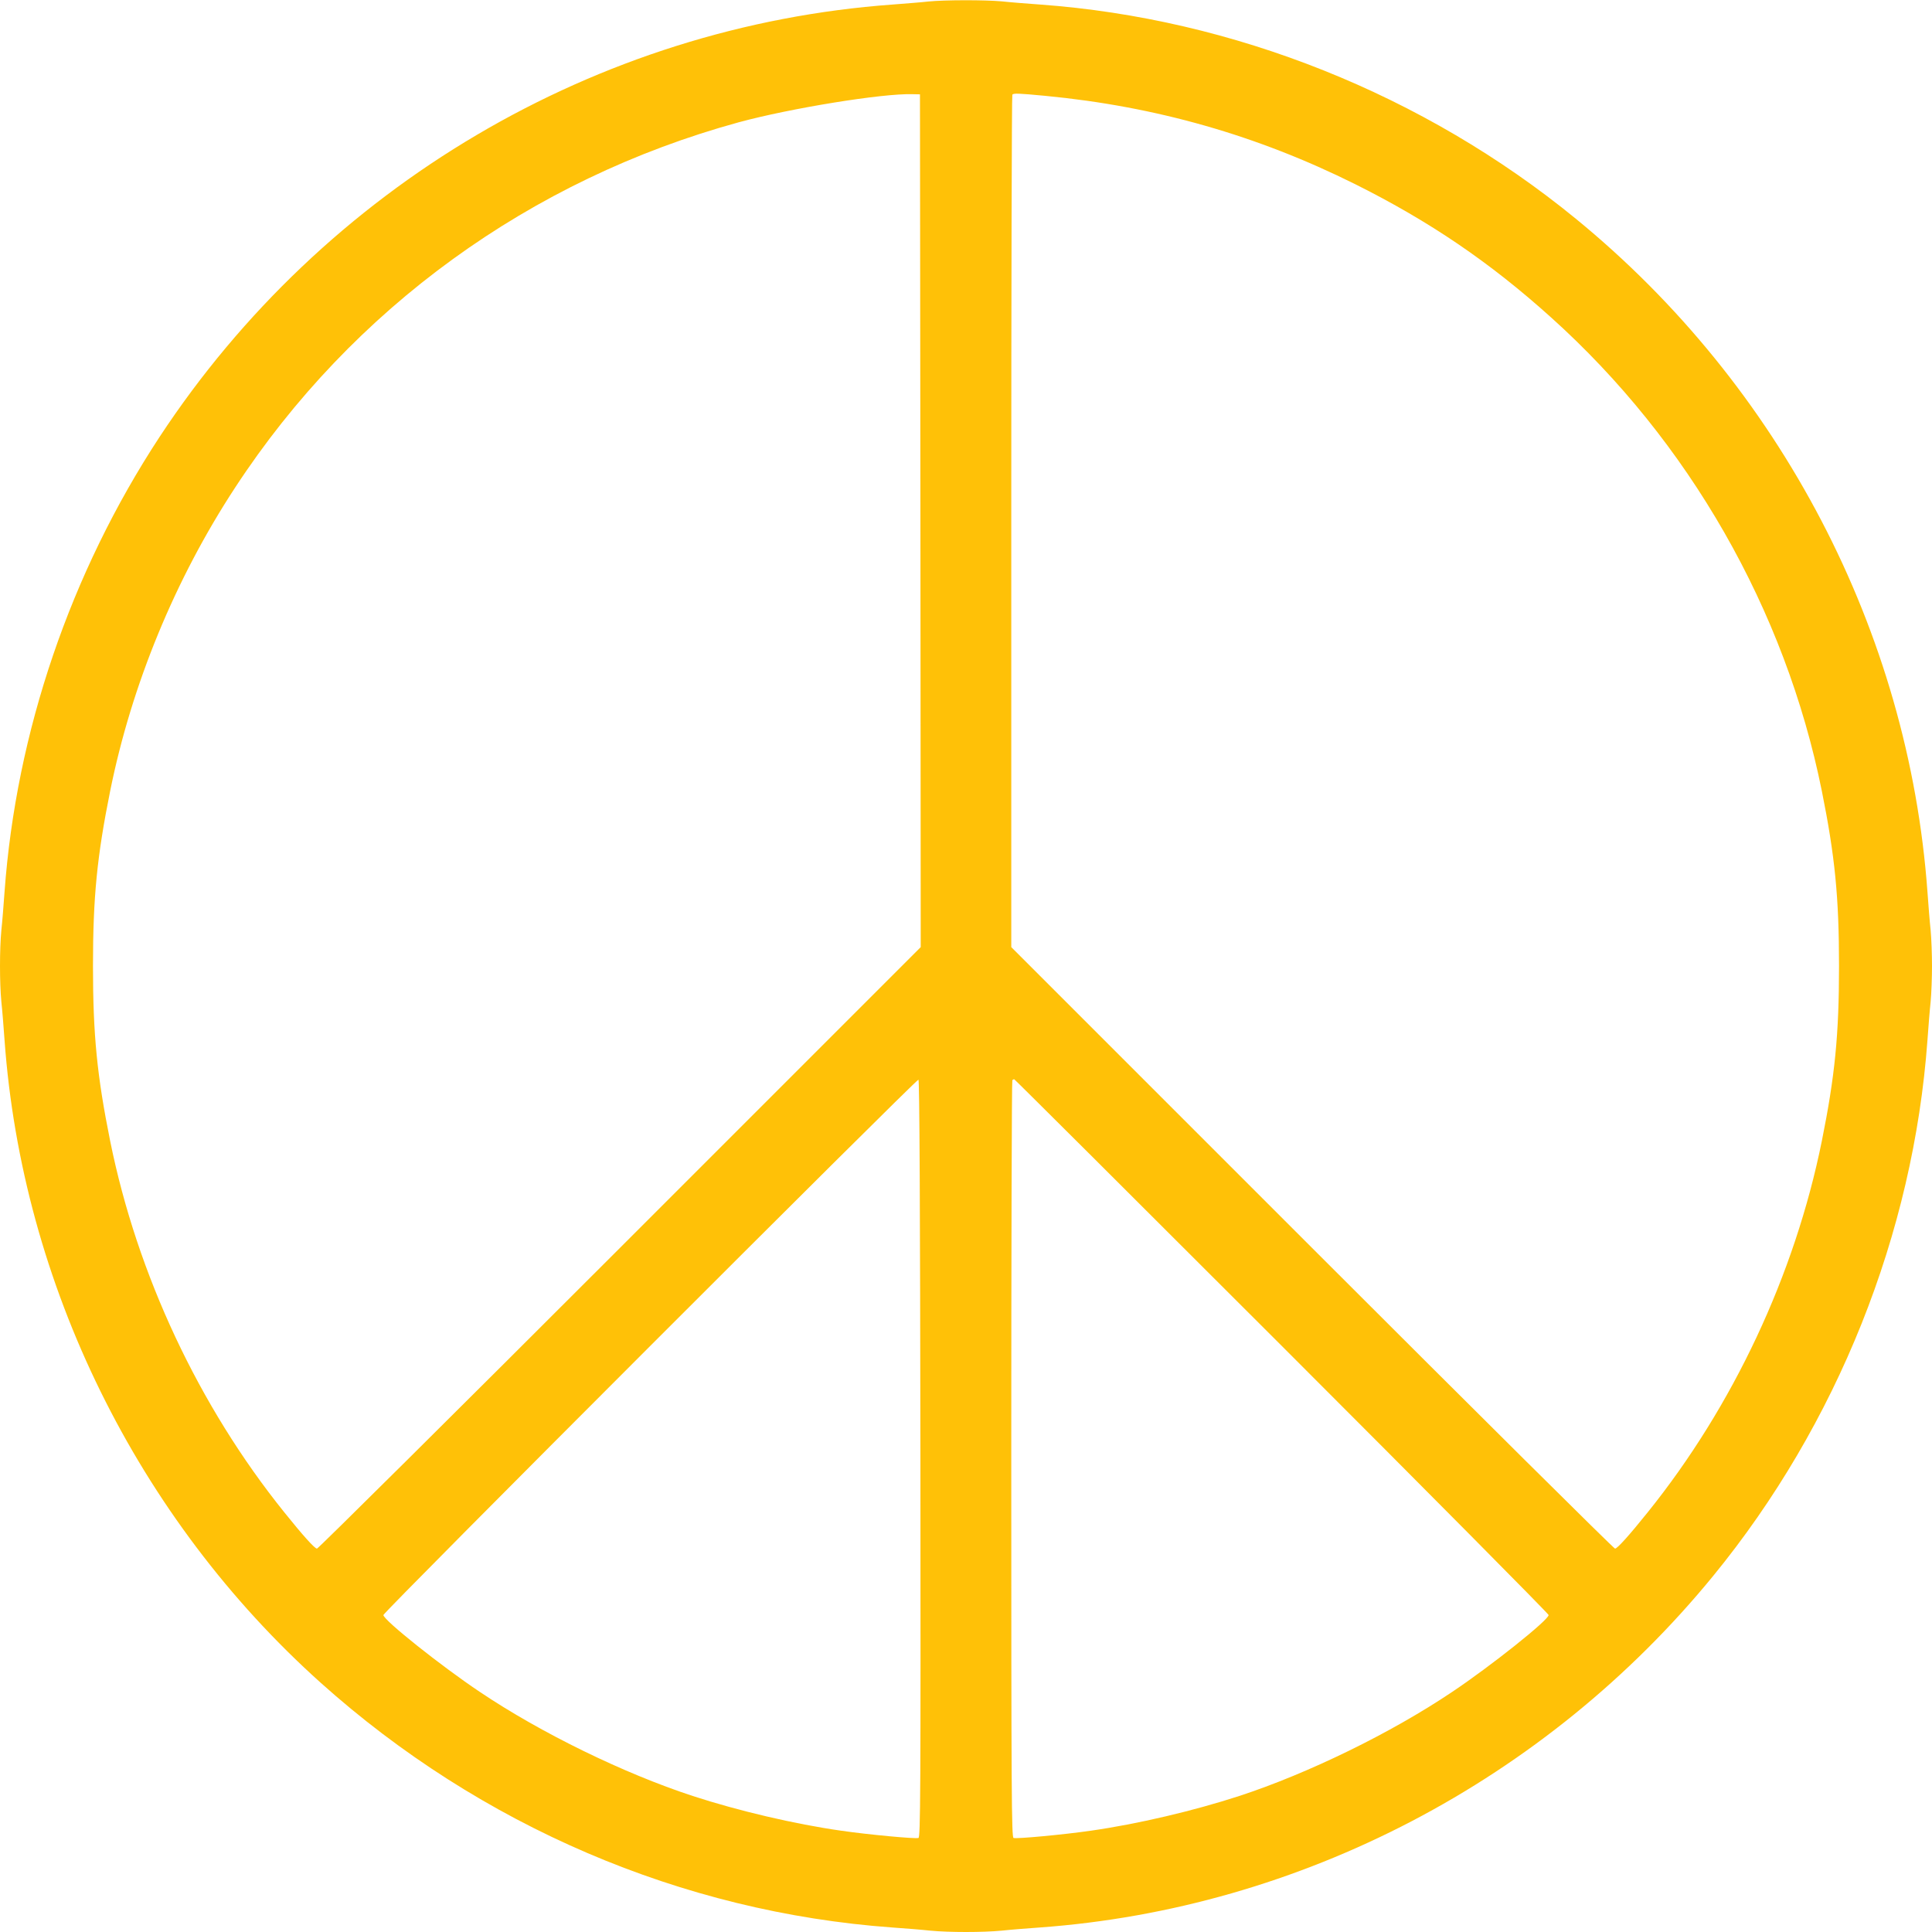 <?xml version="1.0" standalone="no"?>
<!DOCTYPE svg PUBLIC "-//W3C//DTD SVG 20010904//EN"
 "http://www.w3.org/TR/2001/REC-SVG-20010904/DTD/svg10.dtd">
<svg version="1.0" xmlns="http://www.w3.org/2000/svg"
 width="1280pt" height="1280pt" viewBox="0 0 1280 1280"
 preserveAspectRatio="xMidYMid meet">
<g transform="translate(0,1280) scale(0.1,-0.1)"
fill="#ffc107" stroke="none">
<path d="M6150 12790 c-41 -5 -147 -13 -235 -20 -1963 -142 -3768 -1207 -4858
-2865 -590 -899 -950 -1955 -1027 -3015 -6 -85 -15 -199 -21 -253 -12 -125
-12 -349 0 -474 6 -54 15 -168 21 -253 117 -1619 880 -3169 2095 -4259 1058
-948 2393 -1520 3785 -1621 85 -6 199 -15 253 -21 125 -12 349 -12 474 0 54 6
168 15 253 21 1726 125 3353 975 4461 2330 821 1004 1326 2267 1419 3550 6 85
15 199 21 253 5 54 9 160 9 237 0 77 -4 183 -9 237 -6 54 -15 168 -21 253
-125 1726 -975 3353 -2330 4461 -1004 821 -2267 1326 -3550 1419 -85 6 -199
15 -253 21 -113 10 -377 10 -487 -1z m-52 -3440 l2 -2825 -1992 -1992 c-1096
-1096 -2000 -1993 -2008 -1993 -15 0 -94 88 -216 240 -566 703 -975 1575
-1154 2460 -87 432 -114 704 -114 1160 0 456 27 728 114 1160 142 703 430
1403 828 2010 776 1186 1957 2042 3337 2420 343 93 951 192 1150 186 l50 -1 3
-2825z m827 2815 c733 -70 1405 -262 2055 -586 492 -246 891 -517 1295 -881
914 -821 1553 -1938 1795 -3138 87 -432 114 -704 114 -1160 0 -456 -27 -728
-114 -1160 -179 -885 -588 -1757 -1154 -2460 -122 -152 -201 -240 -216 -240
-8 0 -912 897 -2008 1993 l-1992 1992 0 2821 c0 1551 3 2824 7 2827 9 10 39 9
218 -8z m-827 -9029 c2 -2248 0 -2507 -13 -2513 -20 -7 -332 22 -511 48 -310
44 -683 132 -984 230 -458 150 -1005 417 -1410 689 -256 171 -640 477 -640
510 0 19 3531 3551 3545 3547 7 -3 11 -849 13 -2511z m2394 747 c973 -973
1768 -1775 1768 -1783 0 -33 -384 -339 -640 -510 -405 -272 -952 -539 -1410
-689 -301 -98 -674 -186 -984 -230 -179 -26 -491 -55 -511 -48 -13 6 -15 268
-15 2510 0 1377 3 2507 7 2510 3 4 9 7 12 7 3 0 801 -795 1773 -1767z"/>
</g>
</svg>
